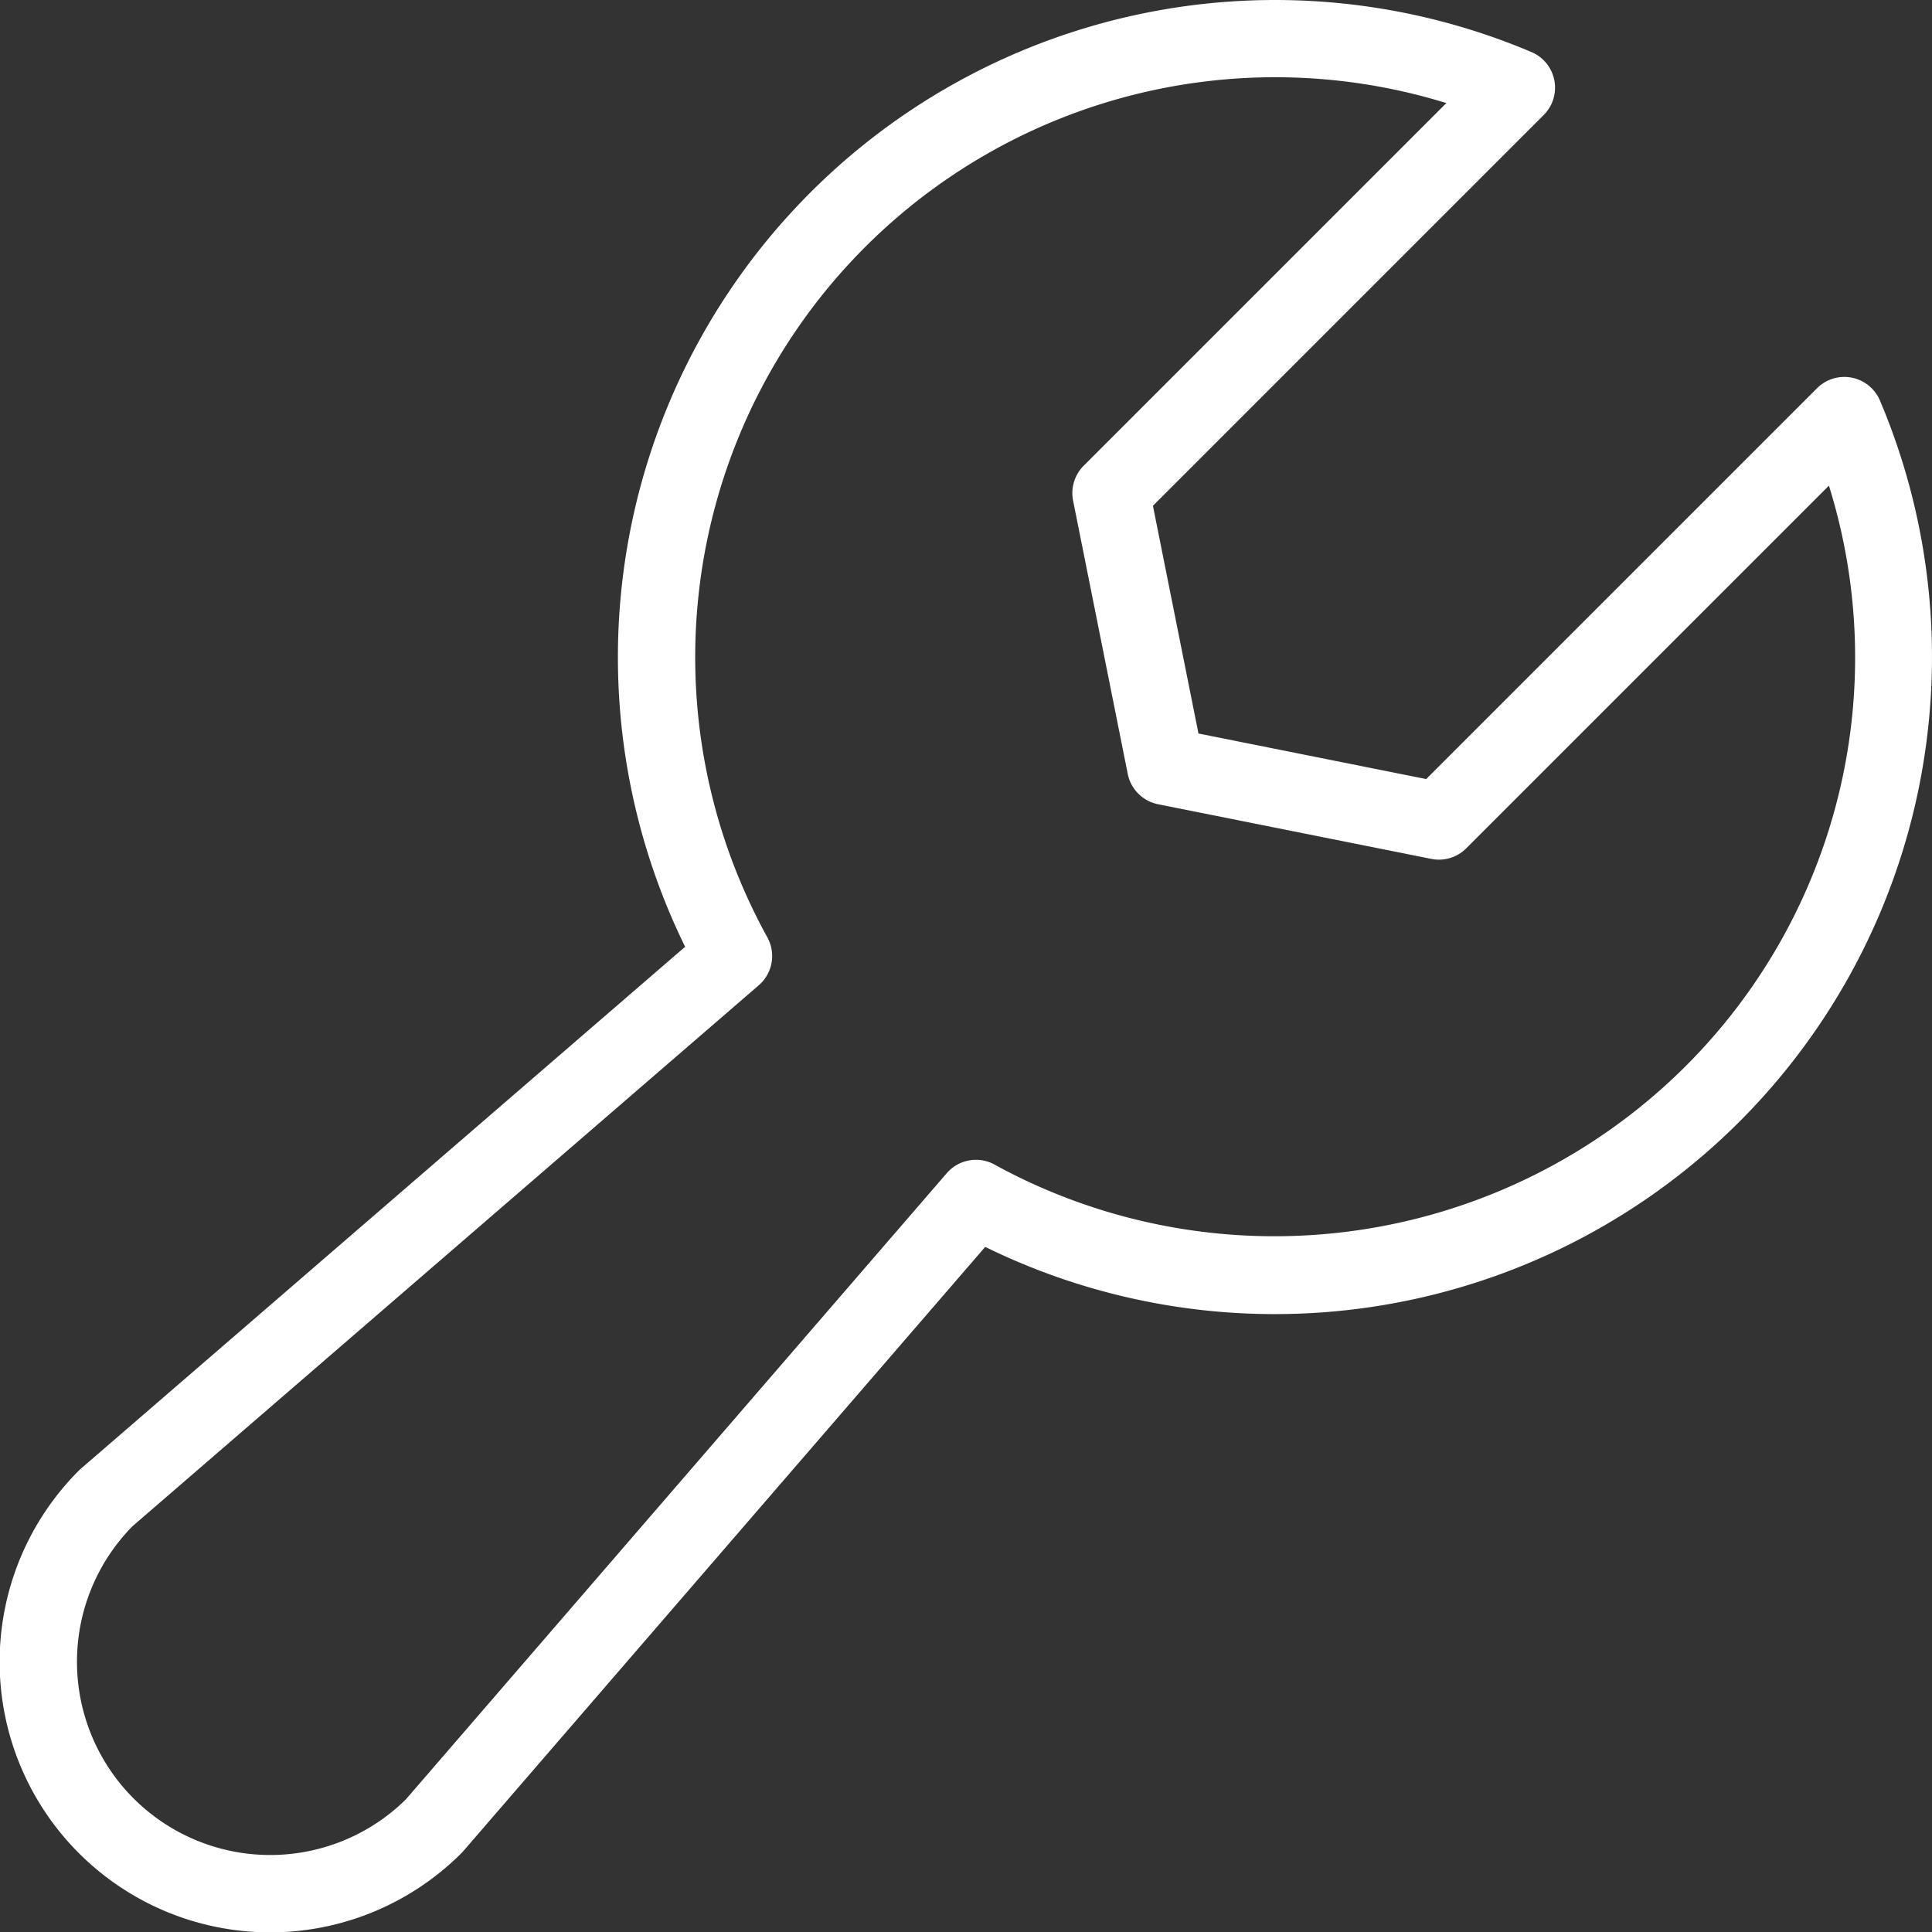 <?xml version="1.0" encoding="UTF-8" standalone="no"?>
<!-- Uploaded to: SVG Repo, www.svgrepo.com, Generator: SVG Repo Mixer Tools -->

<svg
   fill="#000000"
   width="624.906"
   height="624.905"
   viewBox="0 0 199.97 199.97"
   id="Flat"
   version="1.1"
   xmlns="http://www.w3.org/2000/svg"
   xmlns:svg="http://www.w3.org/2000/svg">
  <rect x="0" y="0" width="199.97" height="199.97" fill="#333333" stroke="none"/>
  <defs
     id="defs1" />
  <path
     d="m 194.581,41.454 a 4.002,4.002 0 0 0 -6.516,-1.266 l -40.448,40.448 -23.57,-4.715 -4.714,-23.57 40.448,-40.448 A 4.001,4.001 0 0 0 158.515,5.389 68.025,68.025 0 0 0 70.913,97.994 L 8.376,152.01 q -0.111,0.095 -0.214,0.199 a 28,28 0 0 0 39.598,39.598 q 0.103,-0.103 0.199,-0.214 L 101.974,129.059 A 68.027,68.027 0 0 0 194.581,41.454 Z m -20.193,68.98 a 60.264,60.264 0 0 1 -71.298,10.189 3.999,3.999 0 0 0 -5.099,0.808 l -55.986,64.816 a 20,20 0 0 1 -28.284,-28.283 l 64.815,-55.985 a 4,4 0 0 0 0.886,-4.963 60.03,60.03 0 0 1 70.281,-86.348 l -37.54,37.54 a 4,4 0 0 0 -1.094,3.612 l 5.657,28.284 a 3.999,3.999 0 0 0 3.138,3.138 l 28.284,5.657 a 3.987,3.987 0 0 0 3.613,-1.094 l 37.54,-37.539 a 59.742,59.742 0 0 1 -14.913,60.167 z"
     id="path1"
     style="fill:#ffffff" />
</svg>
